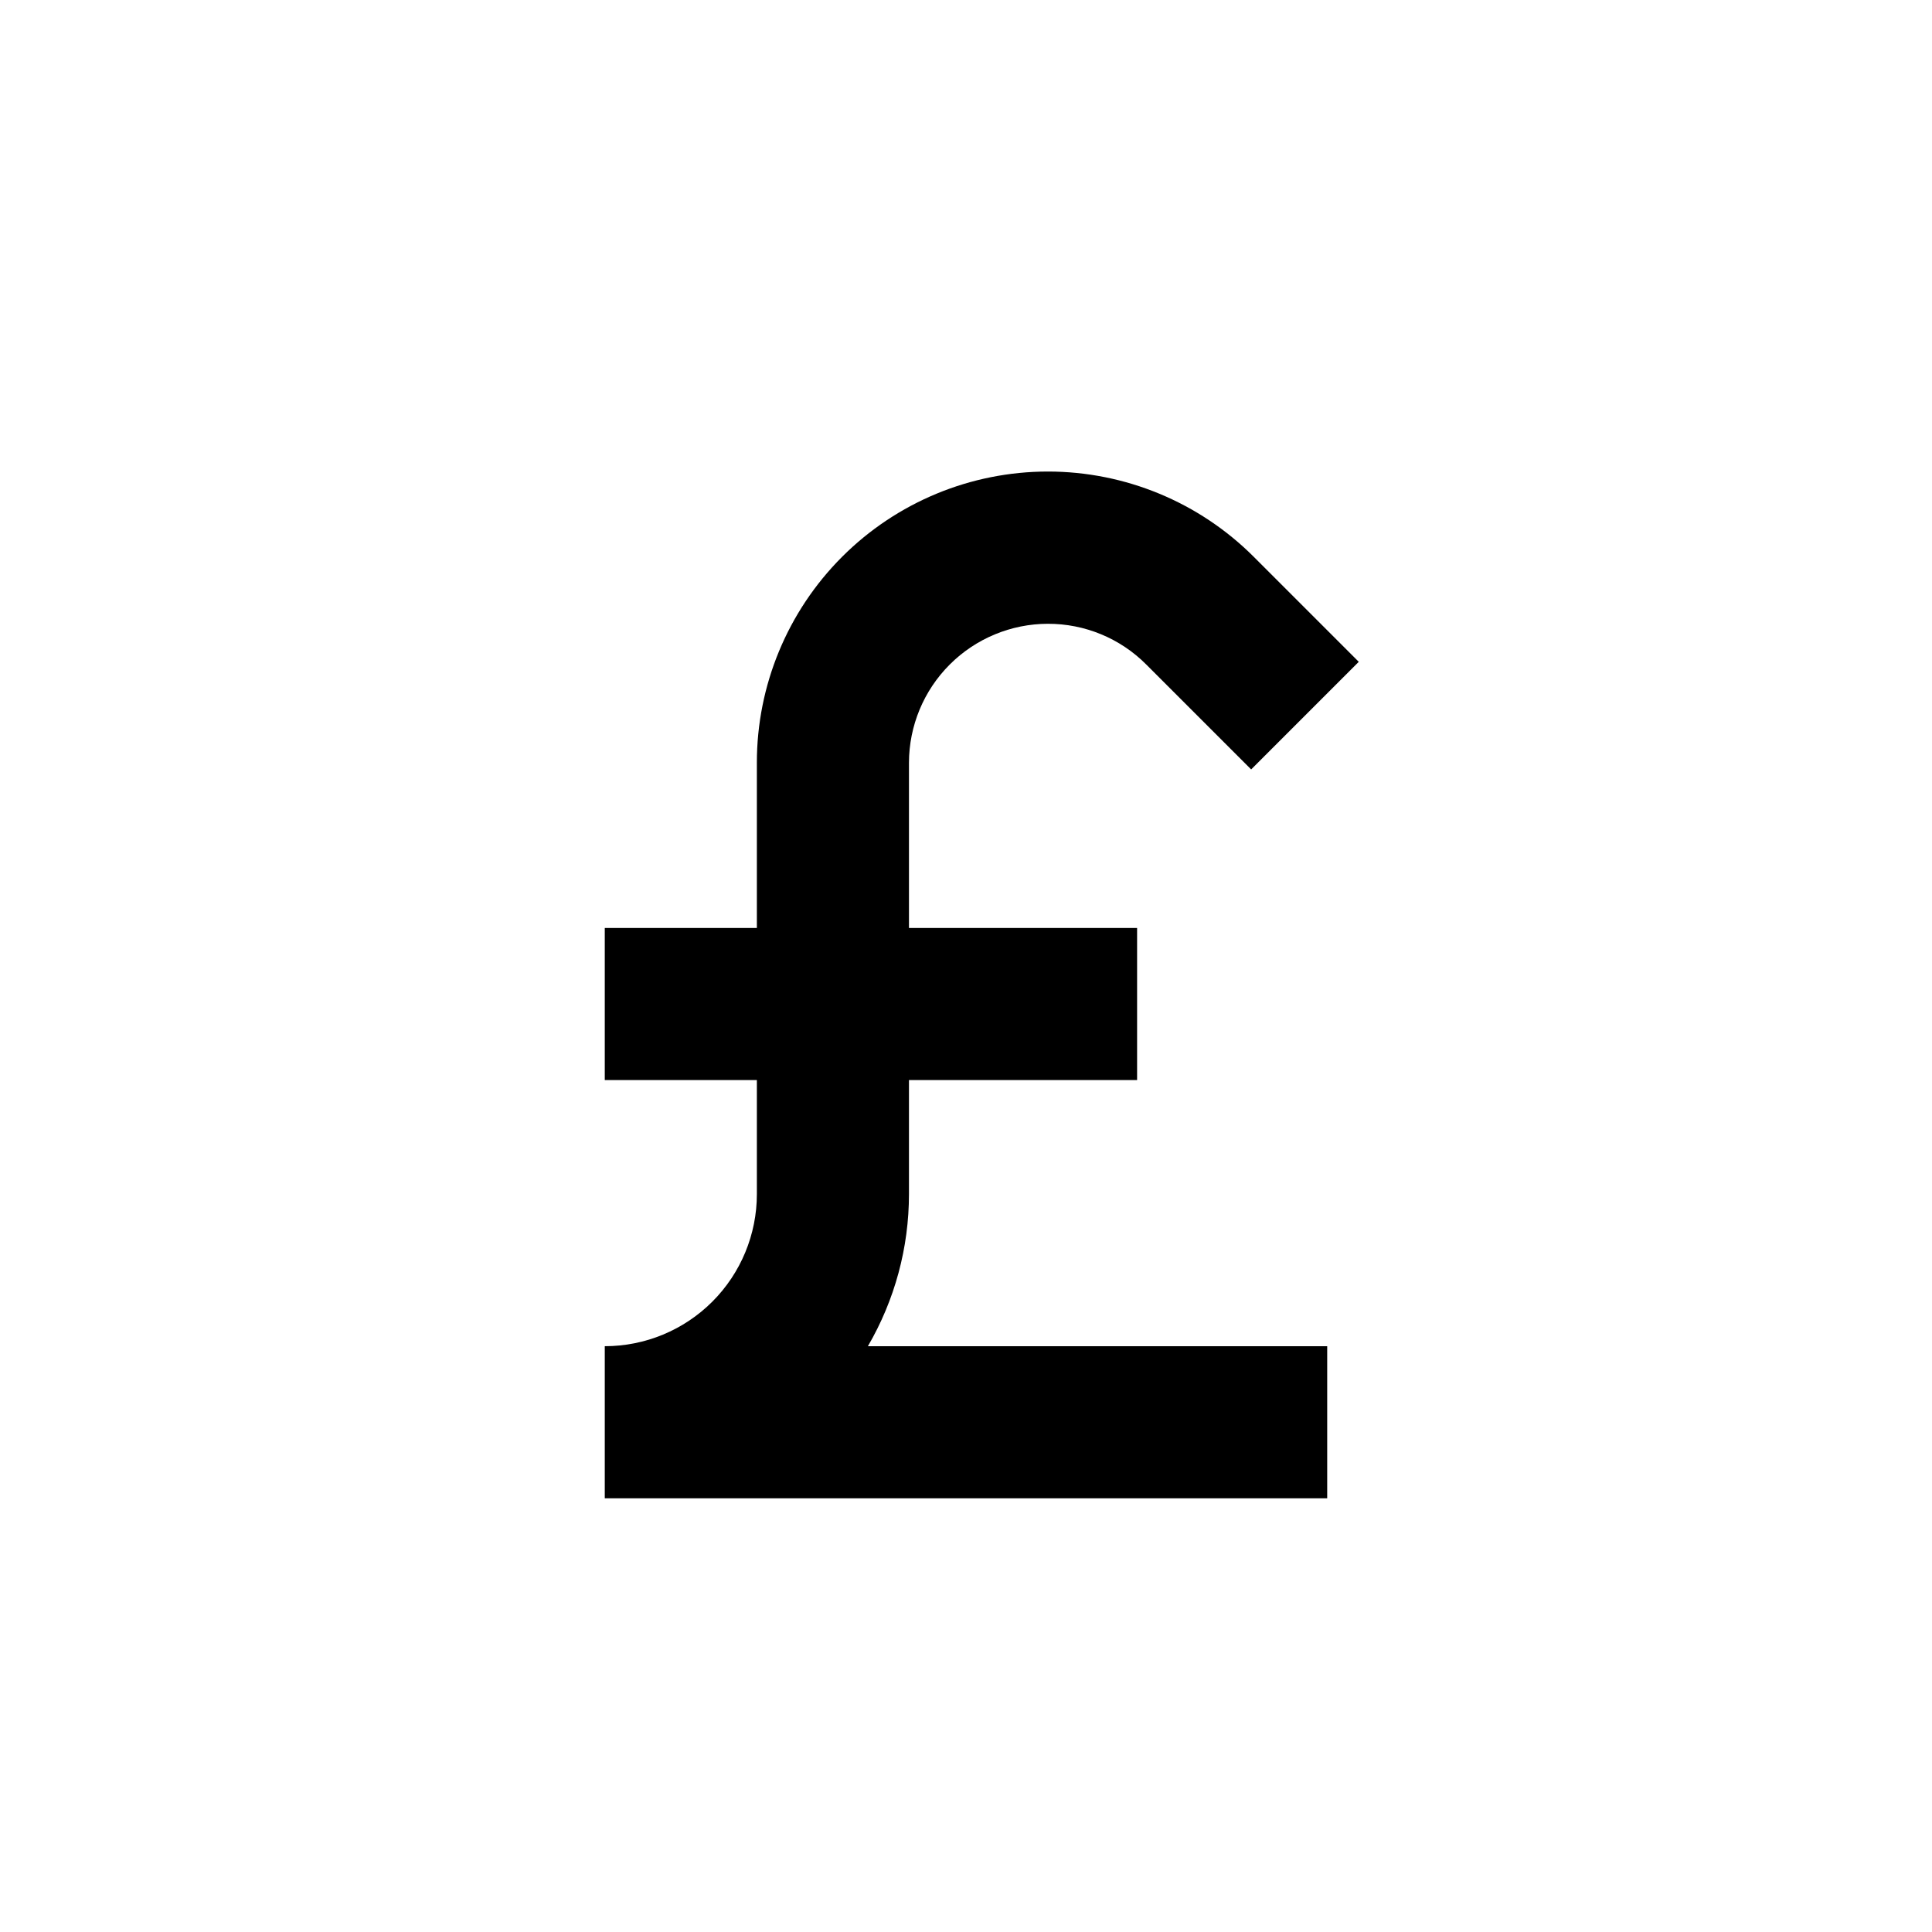 <?xml version="1.0" encoding="UTF-8"?>
<!-- Uploaded to: SVG Repo, www.svgrepo.com, Generator: SVG Repo Mixer Tools -->
<svg fill="#000000" width="800px" height="800px" version="1.1" viewBox="144 144 512 512" xmlns="http://www.w3.org/2000/svg">
 <path d="m421.71 309.31c9.773-0.023 19.152 3.856 26.047 10.781l27.812 27.812 28.516-28.516-27.812-27.812c-14.465-14.477-34.09-22.609-54.555-22.613-20.465 0-40.094 8.133-54.559 22.605-14.469 14.477-22.594 34.105-22.582 54.57v43.781h-40.305v40.305h40.305v30.23c0 10.688-4.246 20.941-11.805 28.5-7.559 7.559-17.809 11.805-28.5 11.805v40.305h191.45v-40.305h-121.72c7.133-12.238 10.887-26.145 10.883-40.305v-30.23h60.457v-40.305h-60.457v-43.781c0.016-9.762 3.898-19.121 10.805-26.027 6.902-6.902 16.262-10.789 26.023-10.801z"/>
</svg>